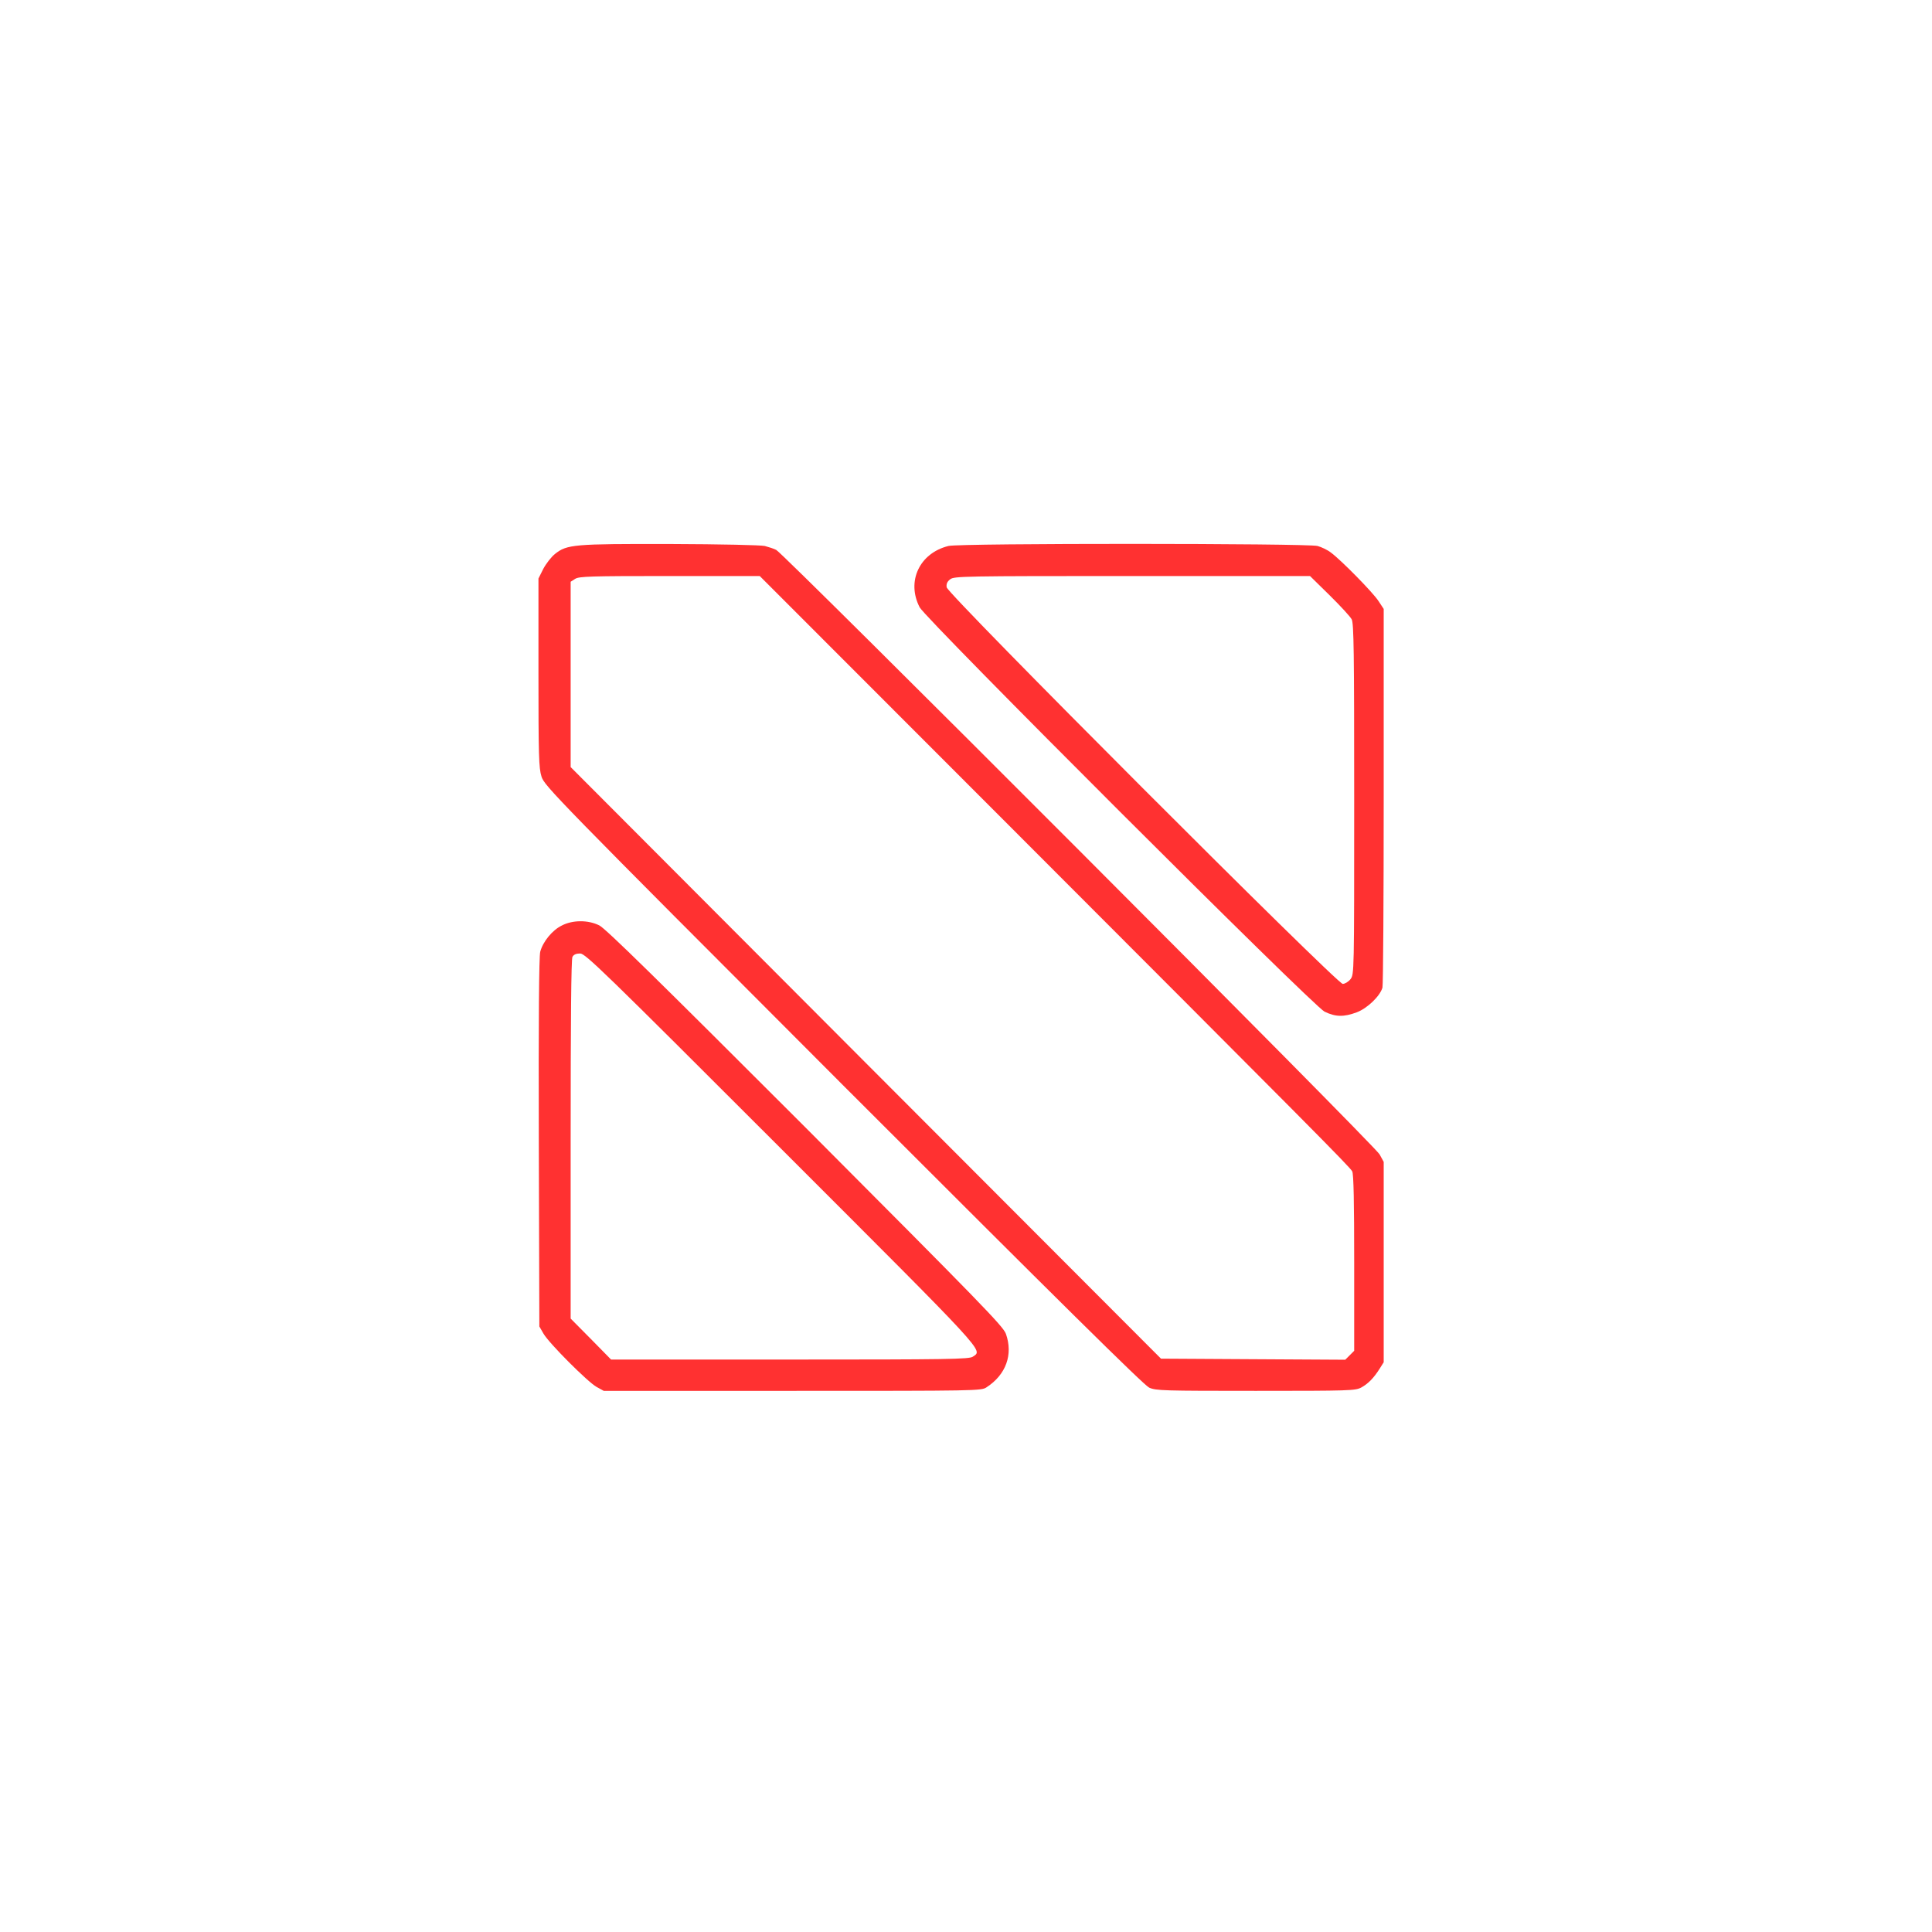 <svg xmlns="http://www.w3.org/2000/svg" xmlns:xlink="http://www.w3.org/1999/xlink" width="1080" viewBox="0 0 810 810" height="1080" preserveAspectRatio="xMidYMid meet"><path fill="#ff3131" d="M 552.375 228.898 C 554.023 229.352 556.574 230.551 558 231.676 C 562.273 234.824 575.625 248.398 577.949 252 L 580.125 255.301 L 580.125 333.676 C 580.125 376.801 579.898 413.023 579.602 414.074 C 578.551 417.676 573.227 422.773 568.801 424.426 C 563.398 426.449 559.875 426.375 555.301 424.125 C 550.352 421.648 388.352 259.801 385.574 254.625 C 379.949 243.75 385.5 231.898 397.648 228.898 C 402.227 227.699 547.875 227.773 552.375 228.898 Z M 398.398 242.852 C 397.125 243.824 396.676 244.801 396.898 246.227 C 397.199 249.074 560.477 412.5 562.949 412.5 C 563.852 412.5 565.352 411.602 566.176 410.551 C 567.75 408.523 567.75 408.301 567.75 335.102 C 567.75 273.301 567.602 261.375 566.699 259.648 C 566.102 258.523 561.977 254.023 557.398 249.523 L 549.227 241.5 L 474.676 241.5 C 404.102 241.5 400.051 241.574 398.398 242.852 Z M 398.398 242.852 " fill-opacity="1" fill-rule="nonzero"></path><path fill="#ff3131" d="M 320.625 228.898 C 322.273 229.352 324.449 230.023 325.426 230.551 C 328.5 231.977 576.523 480.375 578.398 483.977 L 580.125 487.125 L 580.125 571.125 L 578.477 573.75 C 575.926 577.801 573.602 580.125 570.75 581.699 C 568.273 583.051 565.949 583.125 526.5 583.125 C 487.801 583.125 484.648 583.051 481.801 581.773 C 479.625 580.801 444.148 545.699 353.477 455.023 C 232.5 333.898 228.227 329.477 227.023 325.574 C 225.898 322.051 225.75 316.727 225.75 282.074 L 225.75 242.551 L 227.773 238.5 C 228.977 236.25 231.148 233.477 232.648 232.273 C 237.676 228.227 240.523 228 280.875 228.074 C 302.25 228.148 318.898 228.523 320.625 228.898 Z M 241.125 242.699 L 239.25 243.898 L 239.25 321.602 L 363 445.648 L 486.75 569.625 L 525.375 569.852 L 564 570.074 L 567.75 566.324 L 567.75 529.5 C 567.75 504.227 567.523 492.148 566.926 491.102 C 565.949 489.227 549 472.199 420.074 343.125 L 318.523 241.5 L 280.727 241.5 C 247.199 241.5 242.773 241.648 241.125 242.699 Z M 241.125 242.699 " fill-opacity="1" fill-rule="nonzero"></path><path fill="#ff3131" d="M 251.25 387.977 C 253.801 389.176 276.148 411.148 337.574 472.574 C 411.449 546.676 420.523 555.977 421.727 559.199 C 424.801 567.898 421.801 576.301 413.625 581.625 C 411.449 583.125 409.574 583.125 332.25 583.125 L 253.125 583.125 L 250.125 581.477 C 246.449 579.449 230.25 563.25 227.852 559.125 L 226.125 556.125 L 225.898 479.023 C 225.75 426.898 225.977 400.949 226.5 399 C 227.625 394.801 231.523 390 235.5 388.051 C 240.074 385.648 246.602 385.648 251.25 387.977 Z M 240 401.176 C 239.477 402.148 239.25 427.426 239.25 477.75 L 239.25 552.824 L 247.727 561.375 L 256.199 570 L 331.199 570 C 397.801 570 406.352 569.852 407.852 568.801 C 412.051 565.875 414.977 569.102 327.602 481.727 C 252.75 406.875 245.398 399.75 243.227 399.75 C 241.574 399.75 240.523 400.199 240 401.176 Z M 240 401.176 " fill-opacity="1" fill-rule="nonzero"></path></svg>